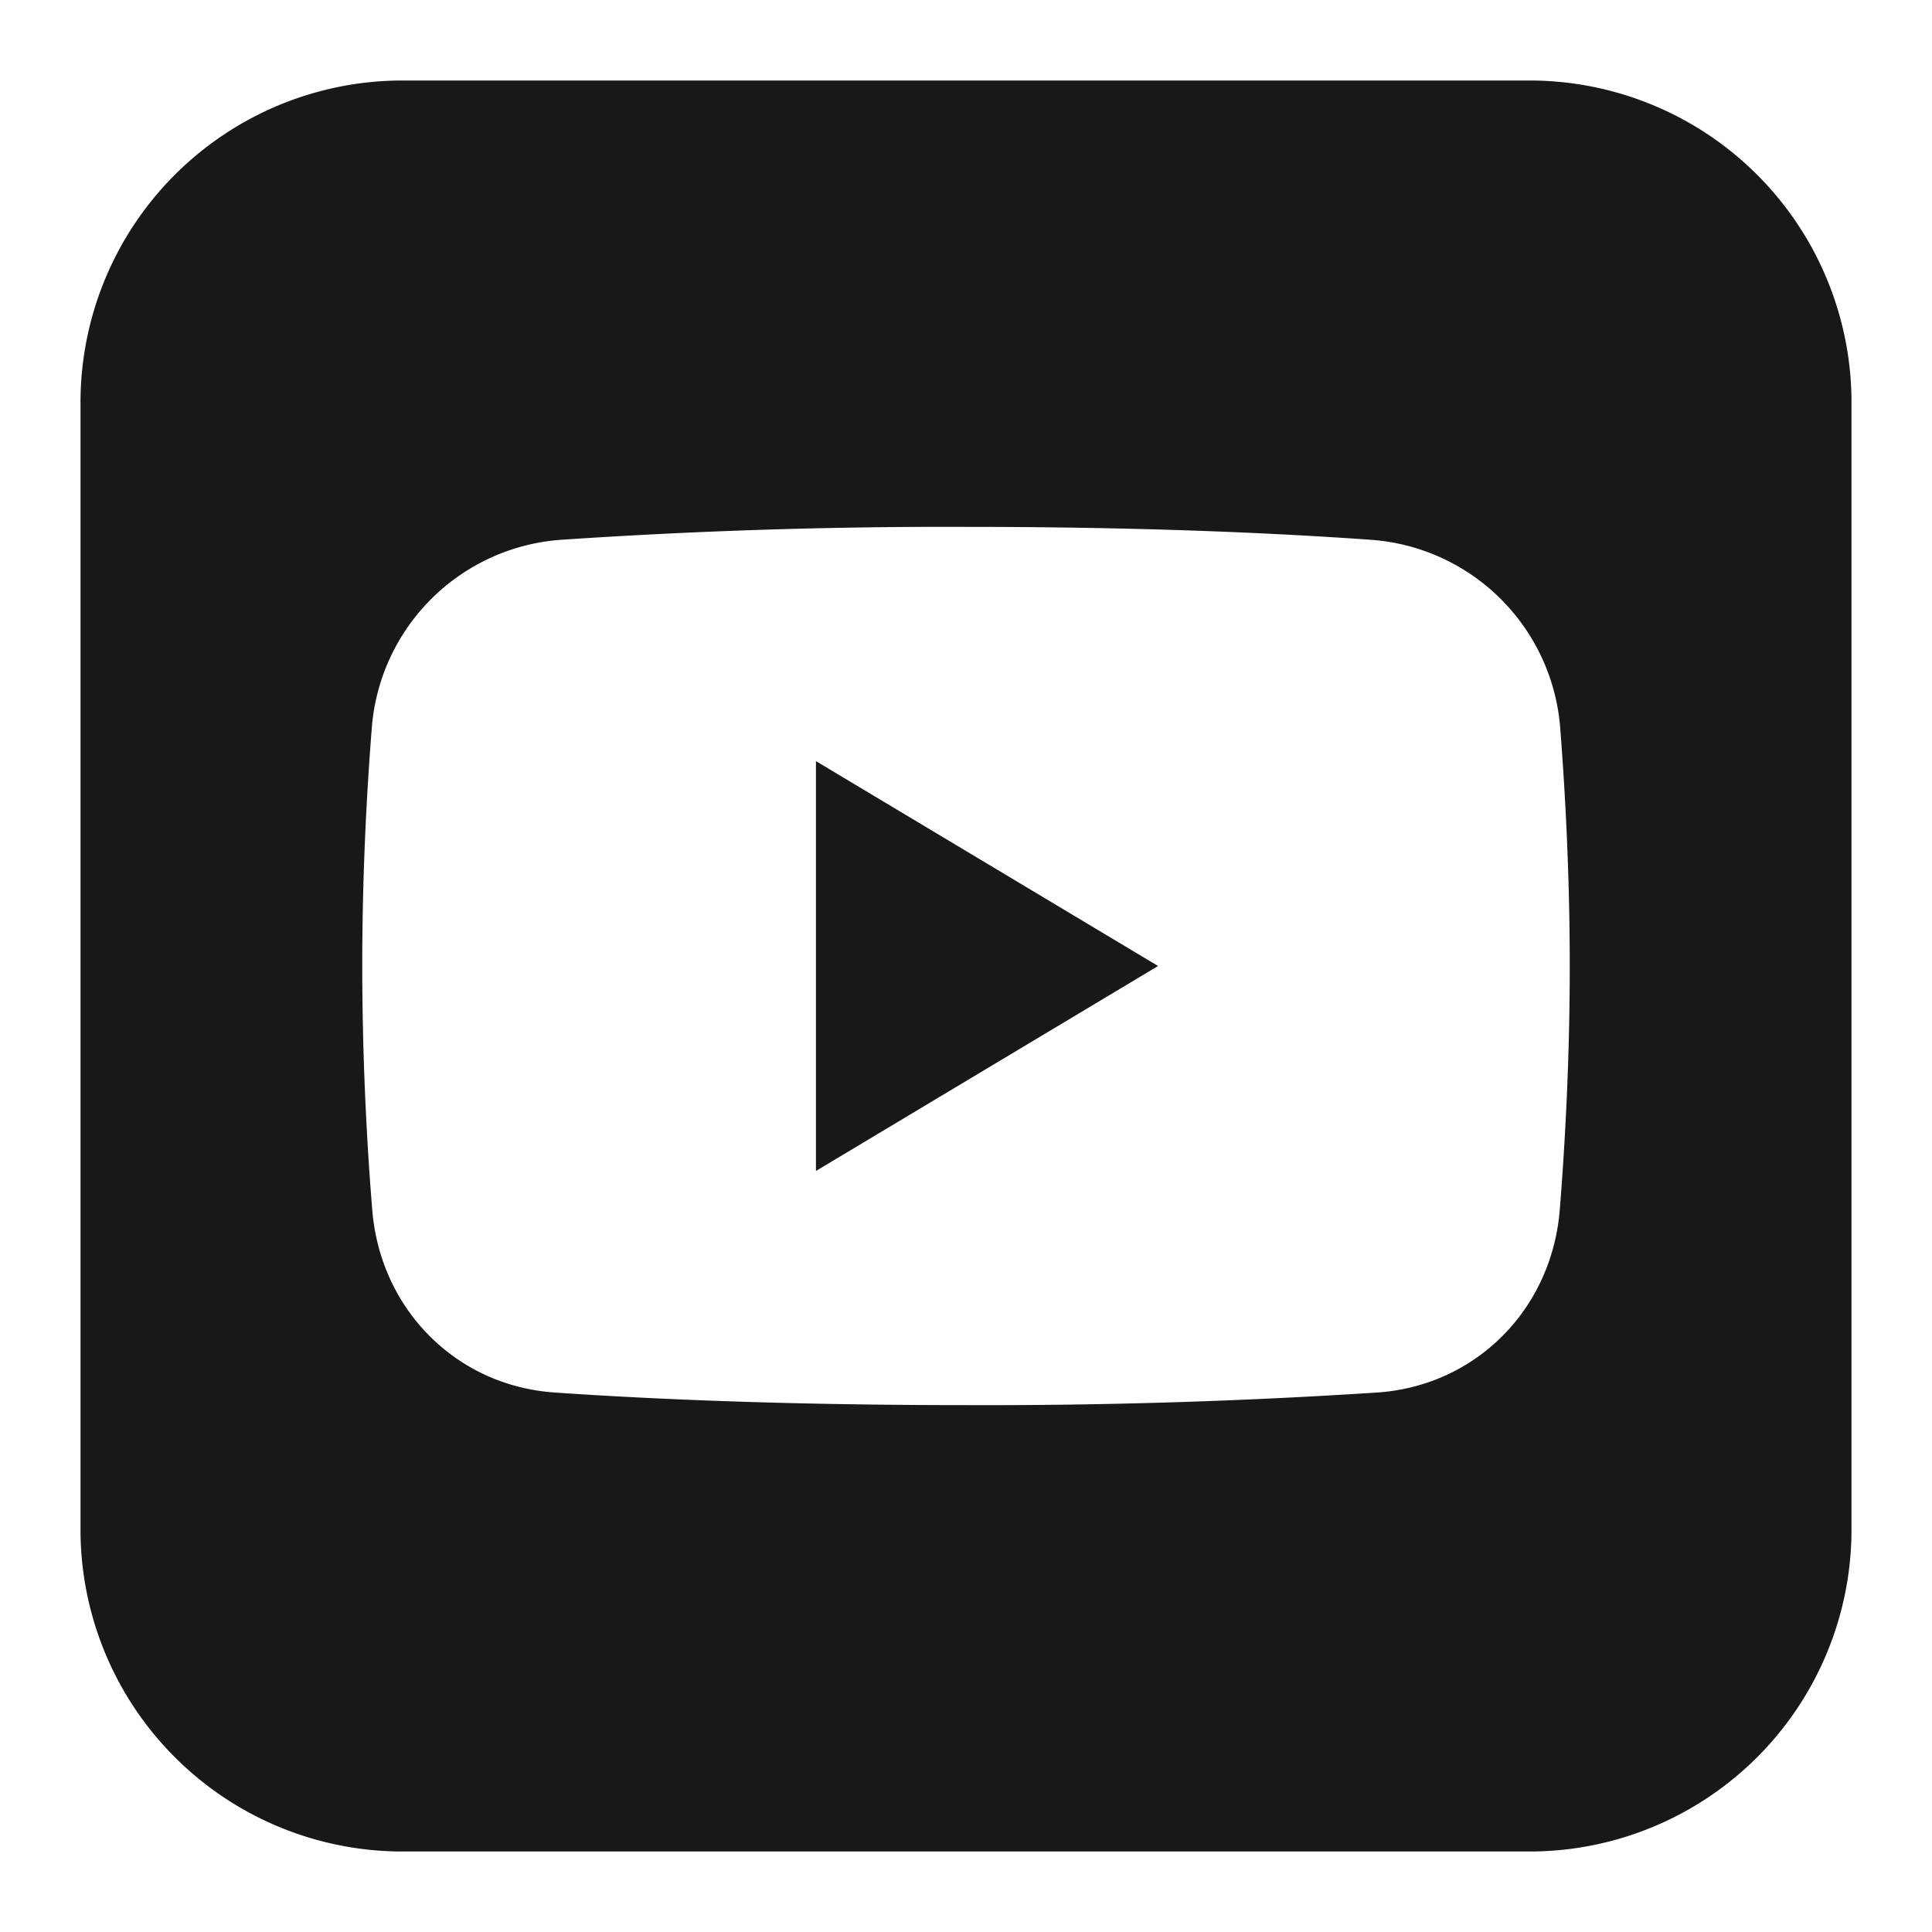 <svg xmlns="http://www.w3.org/2000/svg" width="48" height="48" viewBox="0 0 24 24"><path fill="#181818" fill-rule="evenodd" d="M5 1a4 4 0 0 0-4 4v14a4 4 0 0 0 4 4h14a4 4 0 0 0 4-4V5a4 4 0 0 0-4-4zm-.5 11c0-1.074.05-2.087.117-2.937a2.54 2.54 0 0 1 2.36-2.358A71 71 0 0 1 12 6.545c2.157 0 3.812.074 5.023.16a2.54 2.54 0 0 1 2.36 2.358c.066.85.117 1.863.117 2.937c0 1.113-.054 2.16-.124 3.028c-.1 1.239-1.044 2.185-2.262 2.27a75 75 0 0 1-5.114.157c-2.178 0-3.89-.072-5.114-.157c-1.218-.085-2.162-1.031-2.262-2.27A38 38 0 0 1 4.5 12m5.636-2.545L14.386 12l-4.25 2.546z" clip-rule="evenodd"/></svg>